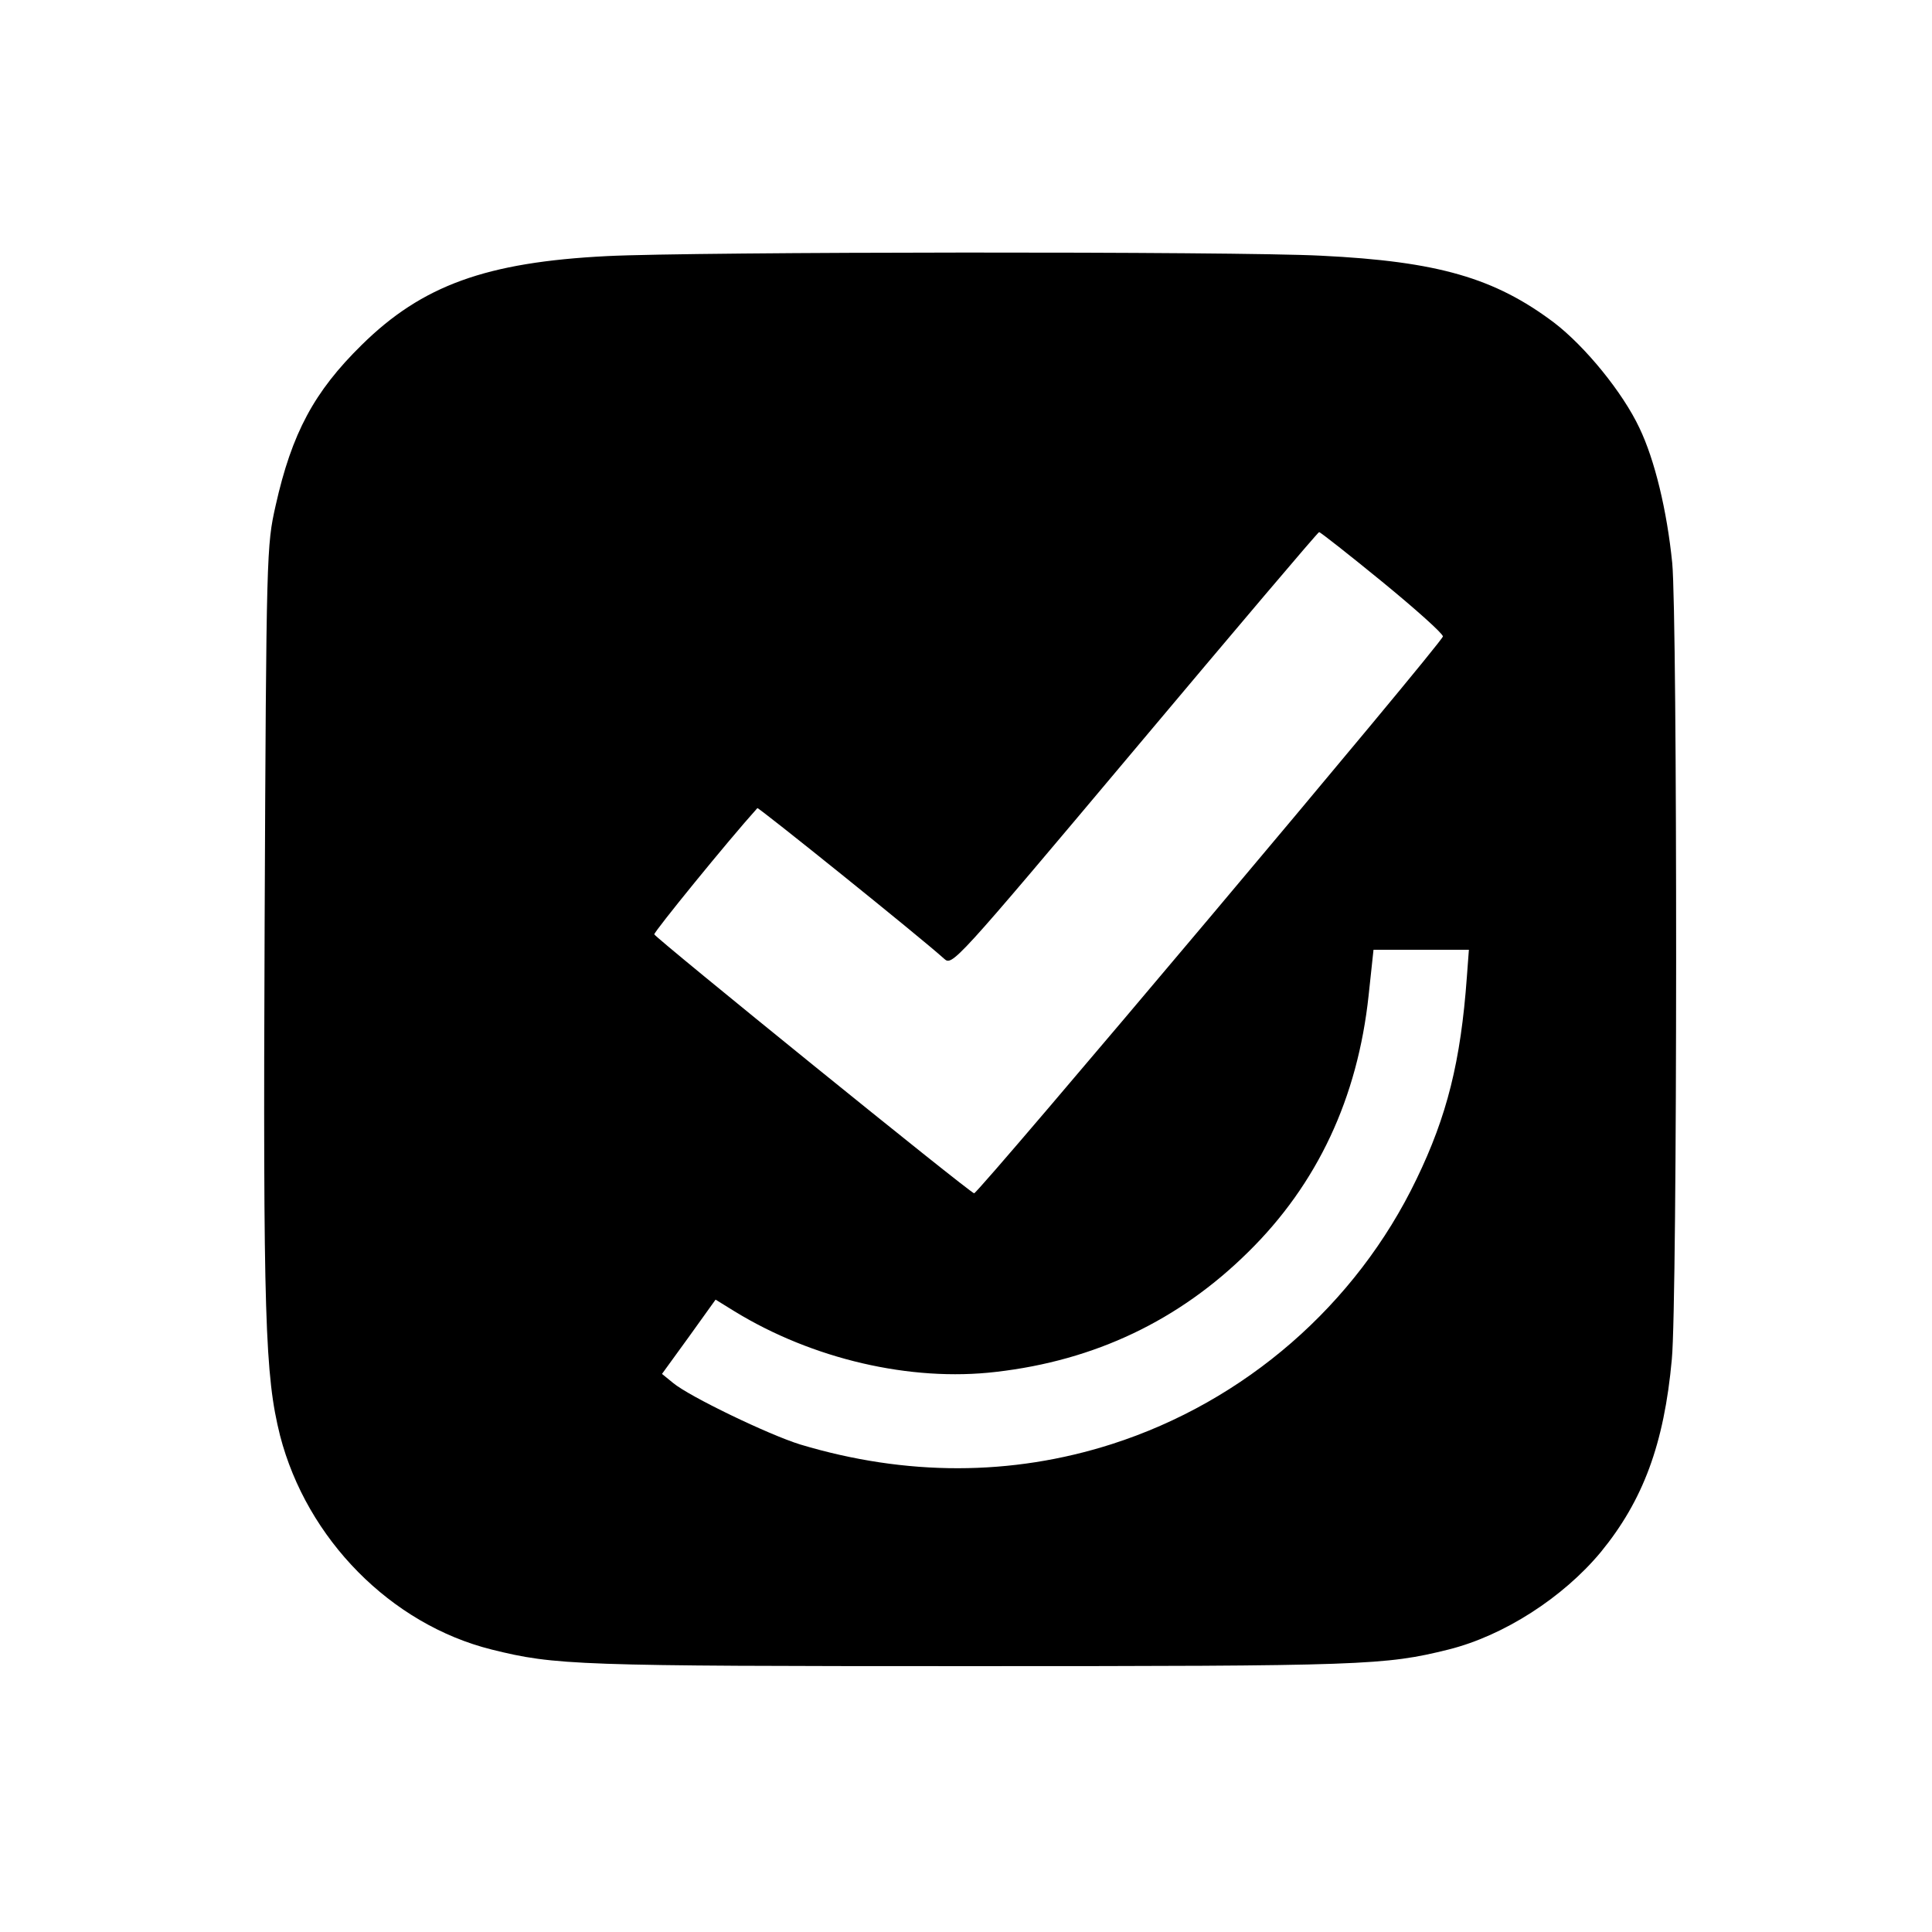 <?xml version="1.0" standalone="no"?>
<!DOCTYPE svg PUBLIC "-//W3C//DTD SVG 20010904//EN"
 "http://www.w3.org/TR/2001/REC-SVG-20010904/DTD/svg10.dtd">
<svg version="1.0" xmlns="http://www.w3.org/2000/svg"
 width="476pt" height="476pt" viewBox="0 0 476 476"
 preserveAspectRatio="xMidYMid meet">
<g transform="translate(0,476) scale(0.1,-0.1)"
fill="#000000" stroke="none">
<path d="M1495 4129 c-297 -15 -455 -72 -604 -219 -117 -115 -172 -217 -212
-396 -22 -98 -23 -111 -27 -1029 -4 -974 1 -1114 38 -1262 66 -255 273 -465
521 -527 157 -39 207 -41 1179 -41 972 0 1022 2 1179 41 136 34 282 128 375
240 104 127 156 266 175 475 14 144 14 1825 1 1962 -13 129 -43 254 -81 333
-41 87 -133 200 -210 259 -146 110 -286 151 -574 165 -212 11 -1543 10 -1760
-1z m1910 -802 c83 -68 150 -128 150 -135 0 -14 -1144 -1372 -1155 -1372 -9 0
-784 628 -788 638 -1 6 181 230 254 311 2 3 399 -316 460 -371 20 -18 23 -16
470 516 247 294 451 535 454 535 3 0 73 -55 155 -122z m209 -974 c-15 -208
-49 -343 -124 -498 -149 -310 -423 -548 -751 -653 -247 -79 -507 -79 -767 -1
-78 24 -275 119 -314 152 l-27 22 66 91 66 92 47 -29 c191 -117 433 -174 644
-149 244 28 451 127 621 295 171 168 270 380 297 633 l12 112 118 0 117 0 -5
-67z"/>
</g>
</svg>
